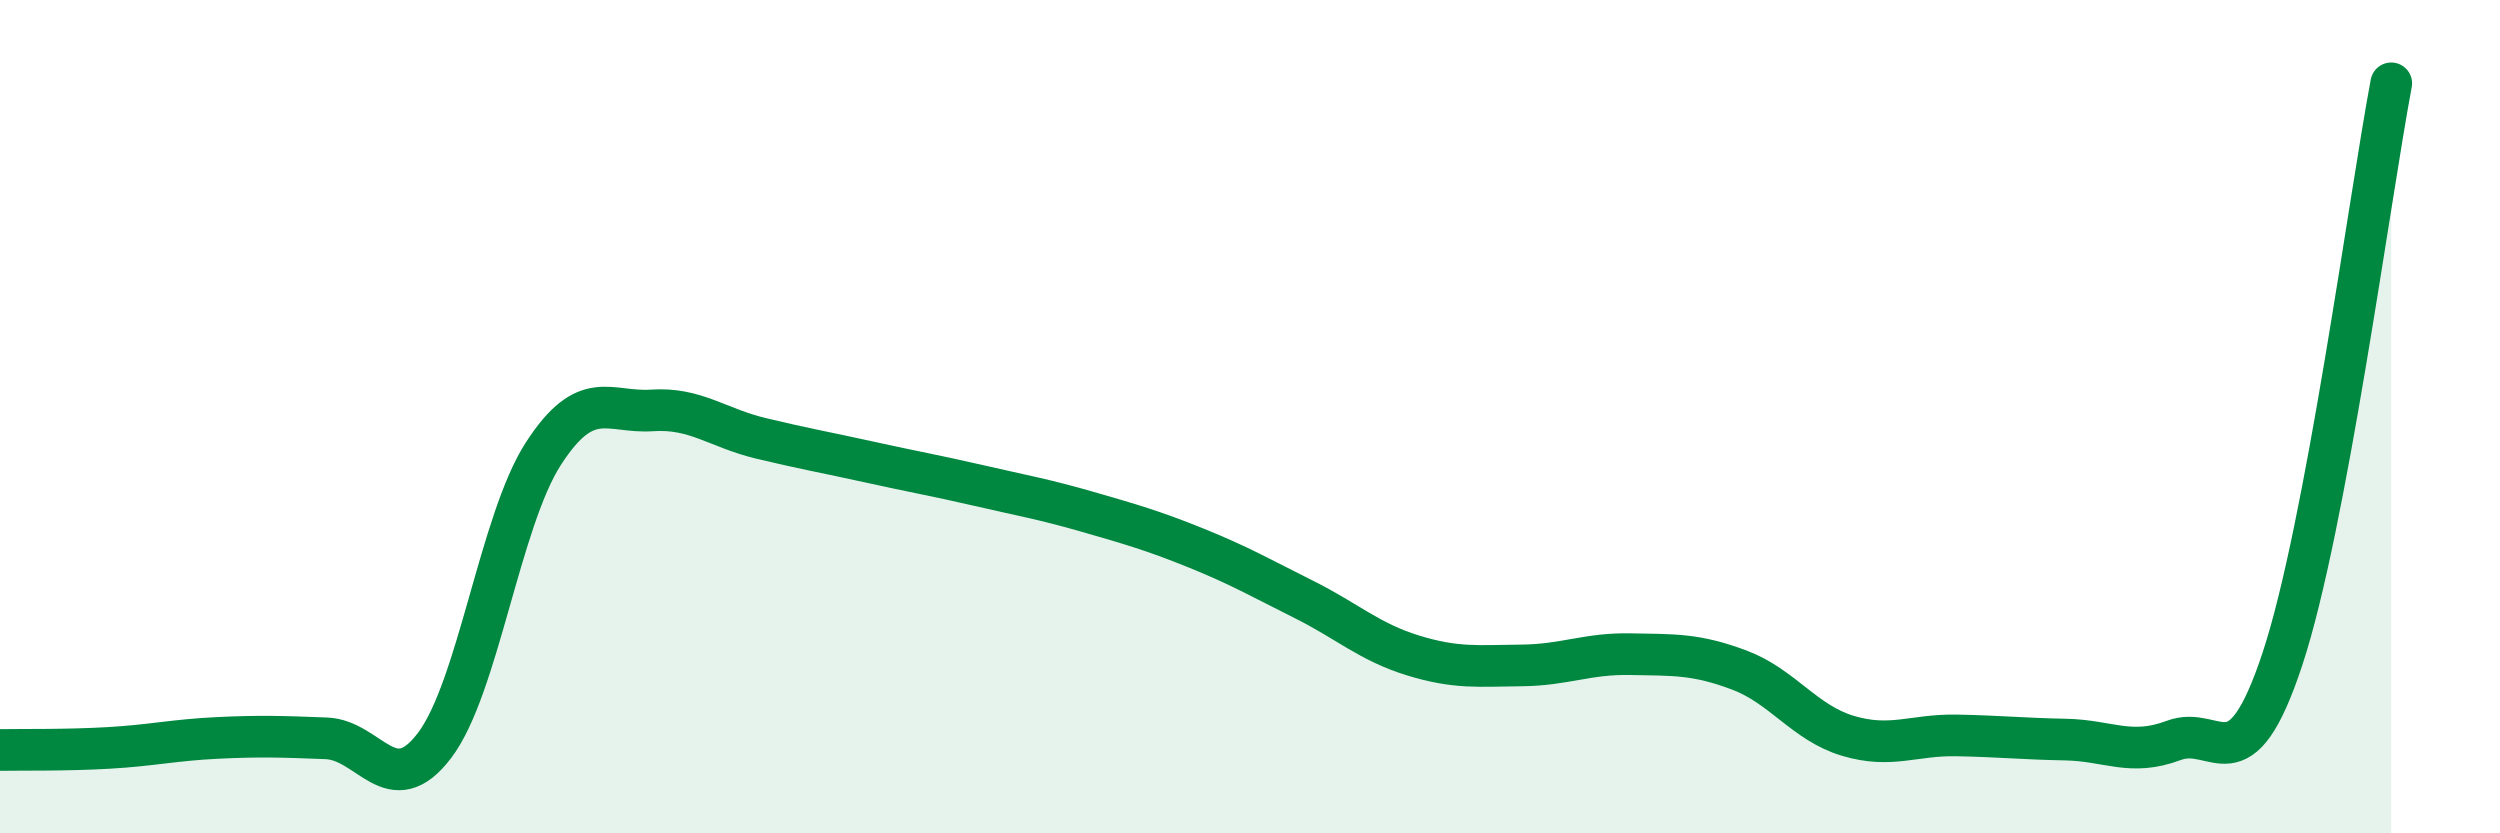 
    <svg width="60" height="20" viewBox="0 0 60 20" xmlns="http://www.w3.org/2000/svg">
      <path
        d="M 0,18 C 0.52,17.99 1.57,18.01 2.61,17.95 C 3.65,17.89 4.18,17.76 5.22,17.71 C 6.26,17.66 6.79,17.68 7.83,17.72 C 8.87,17.76 9.39,19.26 10.43,17.89 C 11.47,16.52 12,12.5 13.04,10.89 C 14.08,9.28 14.61,9.92 15.65,9.85 C 16.69,9.78 17.22,10.27 18.26,10.52 C 19.3,10.77 19.83,10.86 20.87,11.09 C 21.91,11.32 22.44,11.41 23.48,11.65 C 24.52,11.89 25.05,11.98 26.09,12.28 C 27.13,12.58 27.66,12.73 28.7,13.15 C 29.74,13.57 30.26,13.87 31.3,14.39 C 32.34,14.91 32.87,15.41 33.91,15.73 C 34.95,16.05 35.48,15.98 36.52,15.97 C 37.56,15.96 38.09,15.68 39.13,15.7 C 40.17,15.72 40.7,15.69 41.74,16.08 C 42.78,16.47 43.31,17.35 44.35,17.66 C 45.39,17.97 45.92,17.63 46.96,17.65 C 48,17.67 48.53,17.73 49.57,17.75 C 50.61,17.77 51.13,18.16 52.17,17.77 C 53.21,17.38 53.74,18.96 54.78,15.81 C 55.82,12.66 56.87,4.76 57.39,2L57.39 20L0 20Z"
        fill="#008740"
        opacity="0.1"
        stroke-linecap="round"
        stroke-linejoin="round"
      />
      <path
        d="M 0,18 C 0.52,17.99 1.57,18.01 2.61,17.95 C 3.65,17.89 4.18,17.76 5.22,17.71 C 6.26,17.66 6.79,17.68 7.83,17.72 C 8.87,17.76 9.39,19.26 10.43,17.89 C 11.47,16.52 12,12.5 13.04,10.89 C 14.08,9.28 14.61,9.92 15.65,9.85 C 16.69,9.78 17.22,10.27 18.26,10.52 C 19.3,10.77 19.83,10.86 20.87,11.09 C 21.91,11.32 22.44,11.41 23.48,11.65 C 24.52,11.89 25.05,11.98 26.09,12.28 C 27.13,12.58 27.66,12.73 28.7,13.15 C 29.74,13.57 30.26,13.87 31.3,14.39 C 32.34,14.91 32.87,15.41 33.91,15.73 C 34.95,16.05 35.48,15.98 36.52,15.97 C 37.56,15.96 38.09,15.68 39.13,15.7 C 40.17,15.72 40.7,15.69 41.74,16.08 C 42.78,16.47 43.31,17.35 44.35,17.66 C 45.39,17.97 45.92,17.63 46.96,17.65 C 48,17.67 48.53,17.73 49.57,17.75 C 50.61,17.77 51.13,18.16 52.17,17.77 C 53.21,17.38 53.74,18.96 54.78,15.81 C 55.82,12.66 56.87,4.76 57.39,2"
        stroke="#008740"
        stroke-width="1"
        fill="none"
        stroke-linecap="round"
        stroke-linejoin="round"
      />
    </svg>
  
